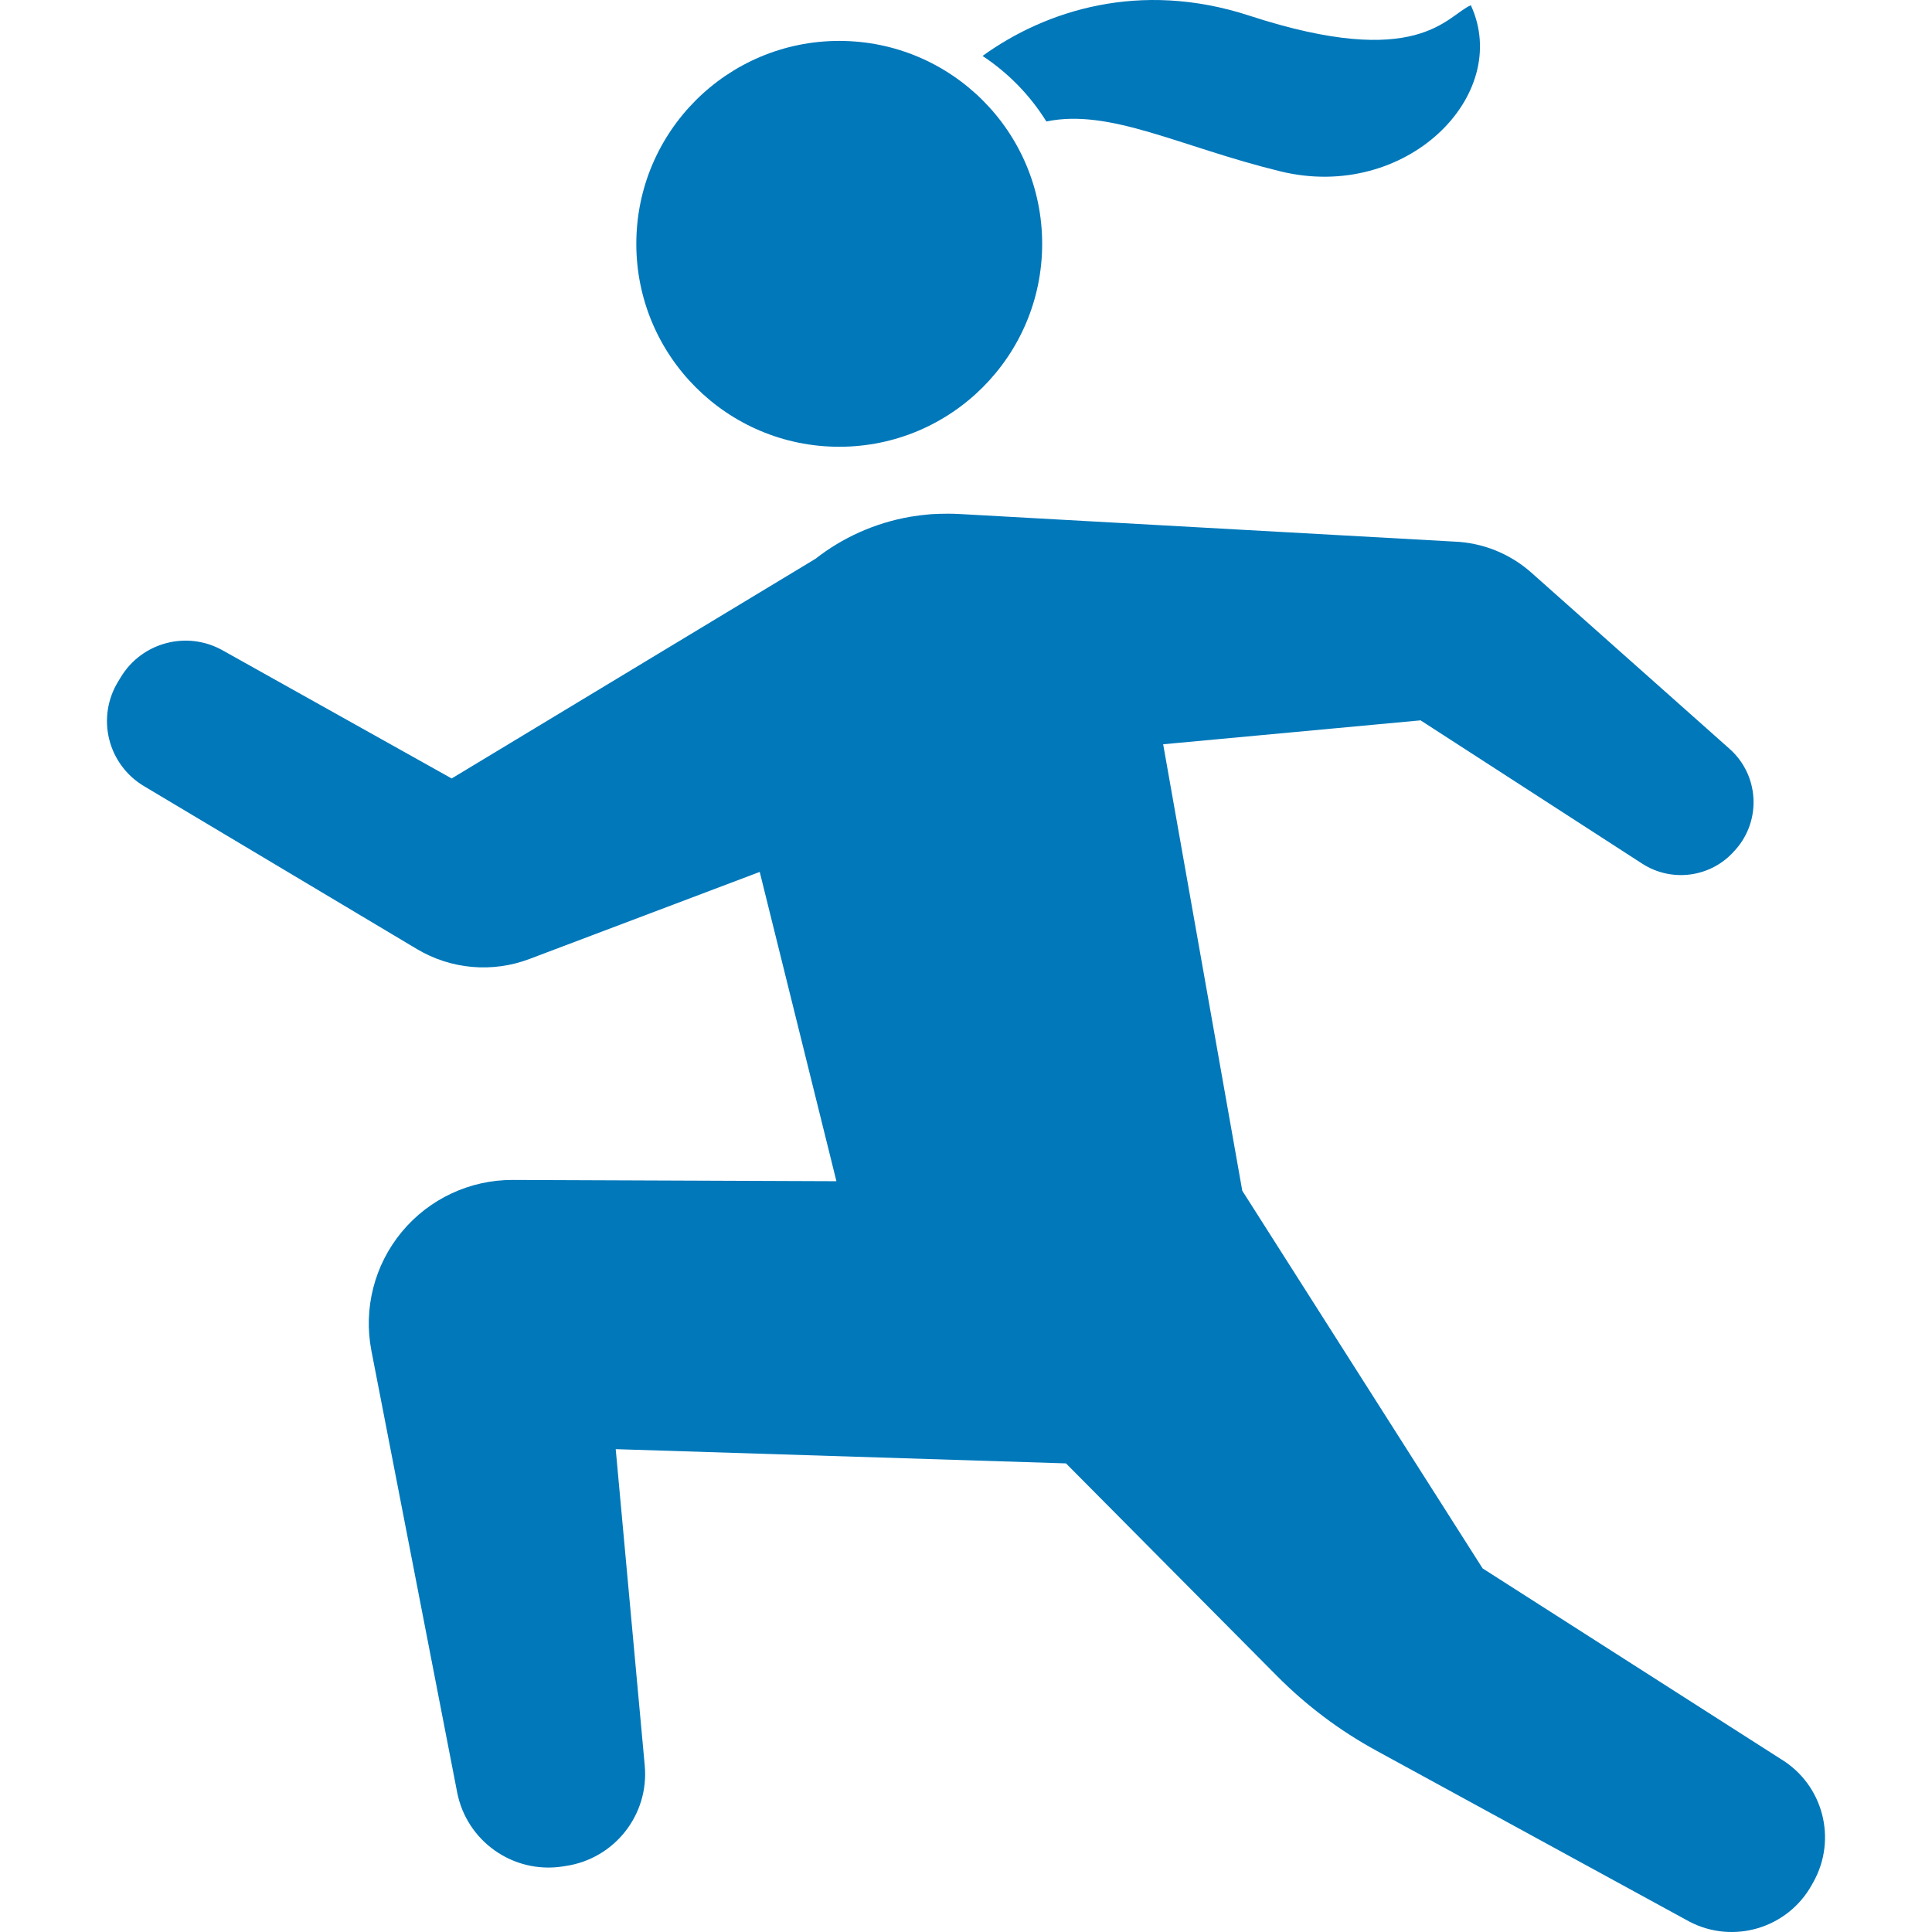 <?xml version="1.0" encoding="utf-8"?>

<!DOCTYPE svg PUBLIC "-//W3C//DTD SVG 1.1//EN" "http://www.w3.org/Graphics/SVG/1.1/DTD/svg11.dtd">
<!-- Uploaded to: SVG Repo, www.svgrepo.com, Generator: SVG Repo Mixer Tools -->
<svg height="800px" width="800px" version="1.1" id="_x32_" xmlns="http://www.w3.org/2000/svg" xmlns:xlink="http://www.w3.org/1999/xlink" 
	 viewBox="0 0 512 512"  xml:space="preserve">
<style type="text/css">
	.st0{fill:#0078ba;}
</style>
<g>
	<path class="st0" d="M222.407,118.397c29.699,0,53.778-24.079,53.778-53.786c0-29.698-24.079-53.769-53.778-53.769
		c-29.698,0-53.777,24.07-53.777,53.769C168.63,94.318,192.709,118.397,222.407,118.397z"/>
	<path class="st0" d="M471.964,466.181l-79.057-50.541l-63.692-100.086L308.249,197.24l68.218-6.34l58.721,37.968
		c7.869,5.095,18.291,3.655,24.47-3.396l0.355-0.391c6.856-7.816,6.127-19.713-1.653-26.622l-52.542-46.708
		c-5.664-5.032-12.902-7.941-20.478-8.225l-131.109-7.309c-4.028-0.223-7.78,0.079-7.78,0.079c-1.699,0.143-3.397,0.347-5.104,0.632
		c-9.549,1.644-18.121,5.592-25.252,11.168l-96.396,58.206l-60.722-33.966c-9.425-5.273-21.34-2.143-26.942,7.087l-0.764,1.254
		c-2.784,4.579-3.619,10.065-2.33,15.249c1.289,5.193,4.606,9.656,9.194,12.395l72.352,43.188c9.007,5.379,19.98,6.348,29.796,2.64
		l61.051-23.082l20.326,81.964l-85.761-0.338c-11.374-0.036-22.177,5.015-29.433,13.782c-7.255,8.768-10.207,20.318-8.038,31.495
		l22.719,116.998c2.516,12.955,14.796,21.633,27.858,19.677l0.97-0.151c12.919-1.939,22.086-13.613,20.886-26.622l-7.691-83.832
		l119.328,3.771l55.893,56.312c7.789,7.852,16.663,14.529,26.364,19.819l83.032,45.348c11.63,6.01,25.937,1.707,32.33-9.728
		l0.444-0.8C486.938,487.352,483.141,472.957,471.964,466.181z"/>
	<path class="st0" d="M277.297,32.192c16.948-3.504,35.336,6.704,62.038,13.222c33.3,8.118,61.46-20.184,50.452-44.024
		c-6.42,2.757-13.765,17.428-58.704,2.757c-29.103-9.506-54.142-1.28-70.699,10.678C267.195,19.316,272.984,25.247,277.297,32.192z"
		/>
</g>
</svg>